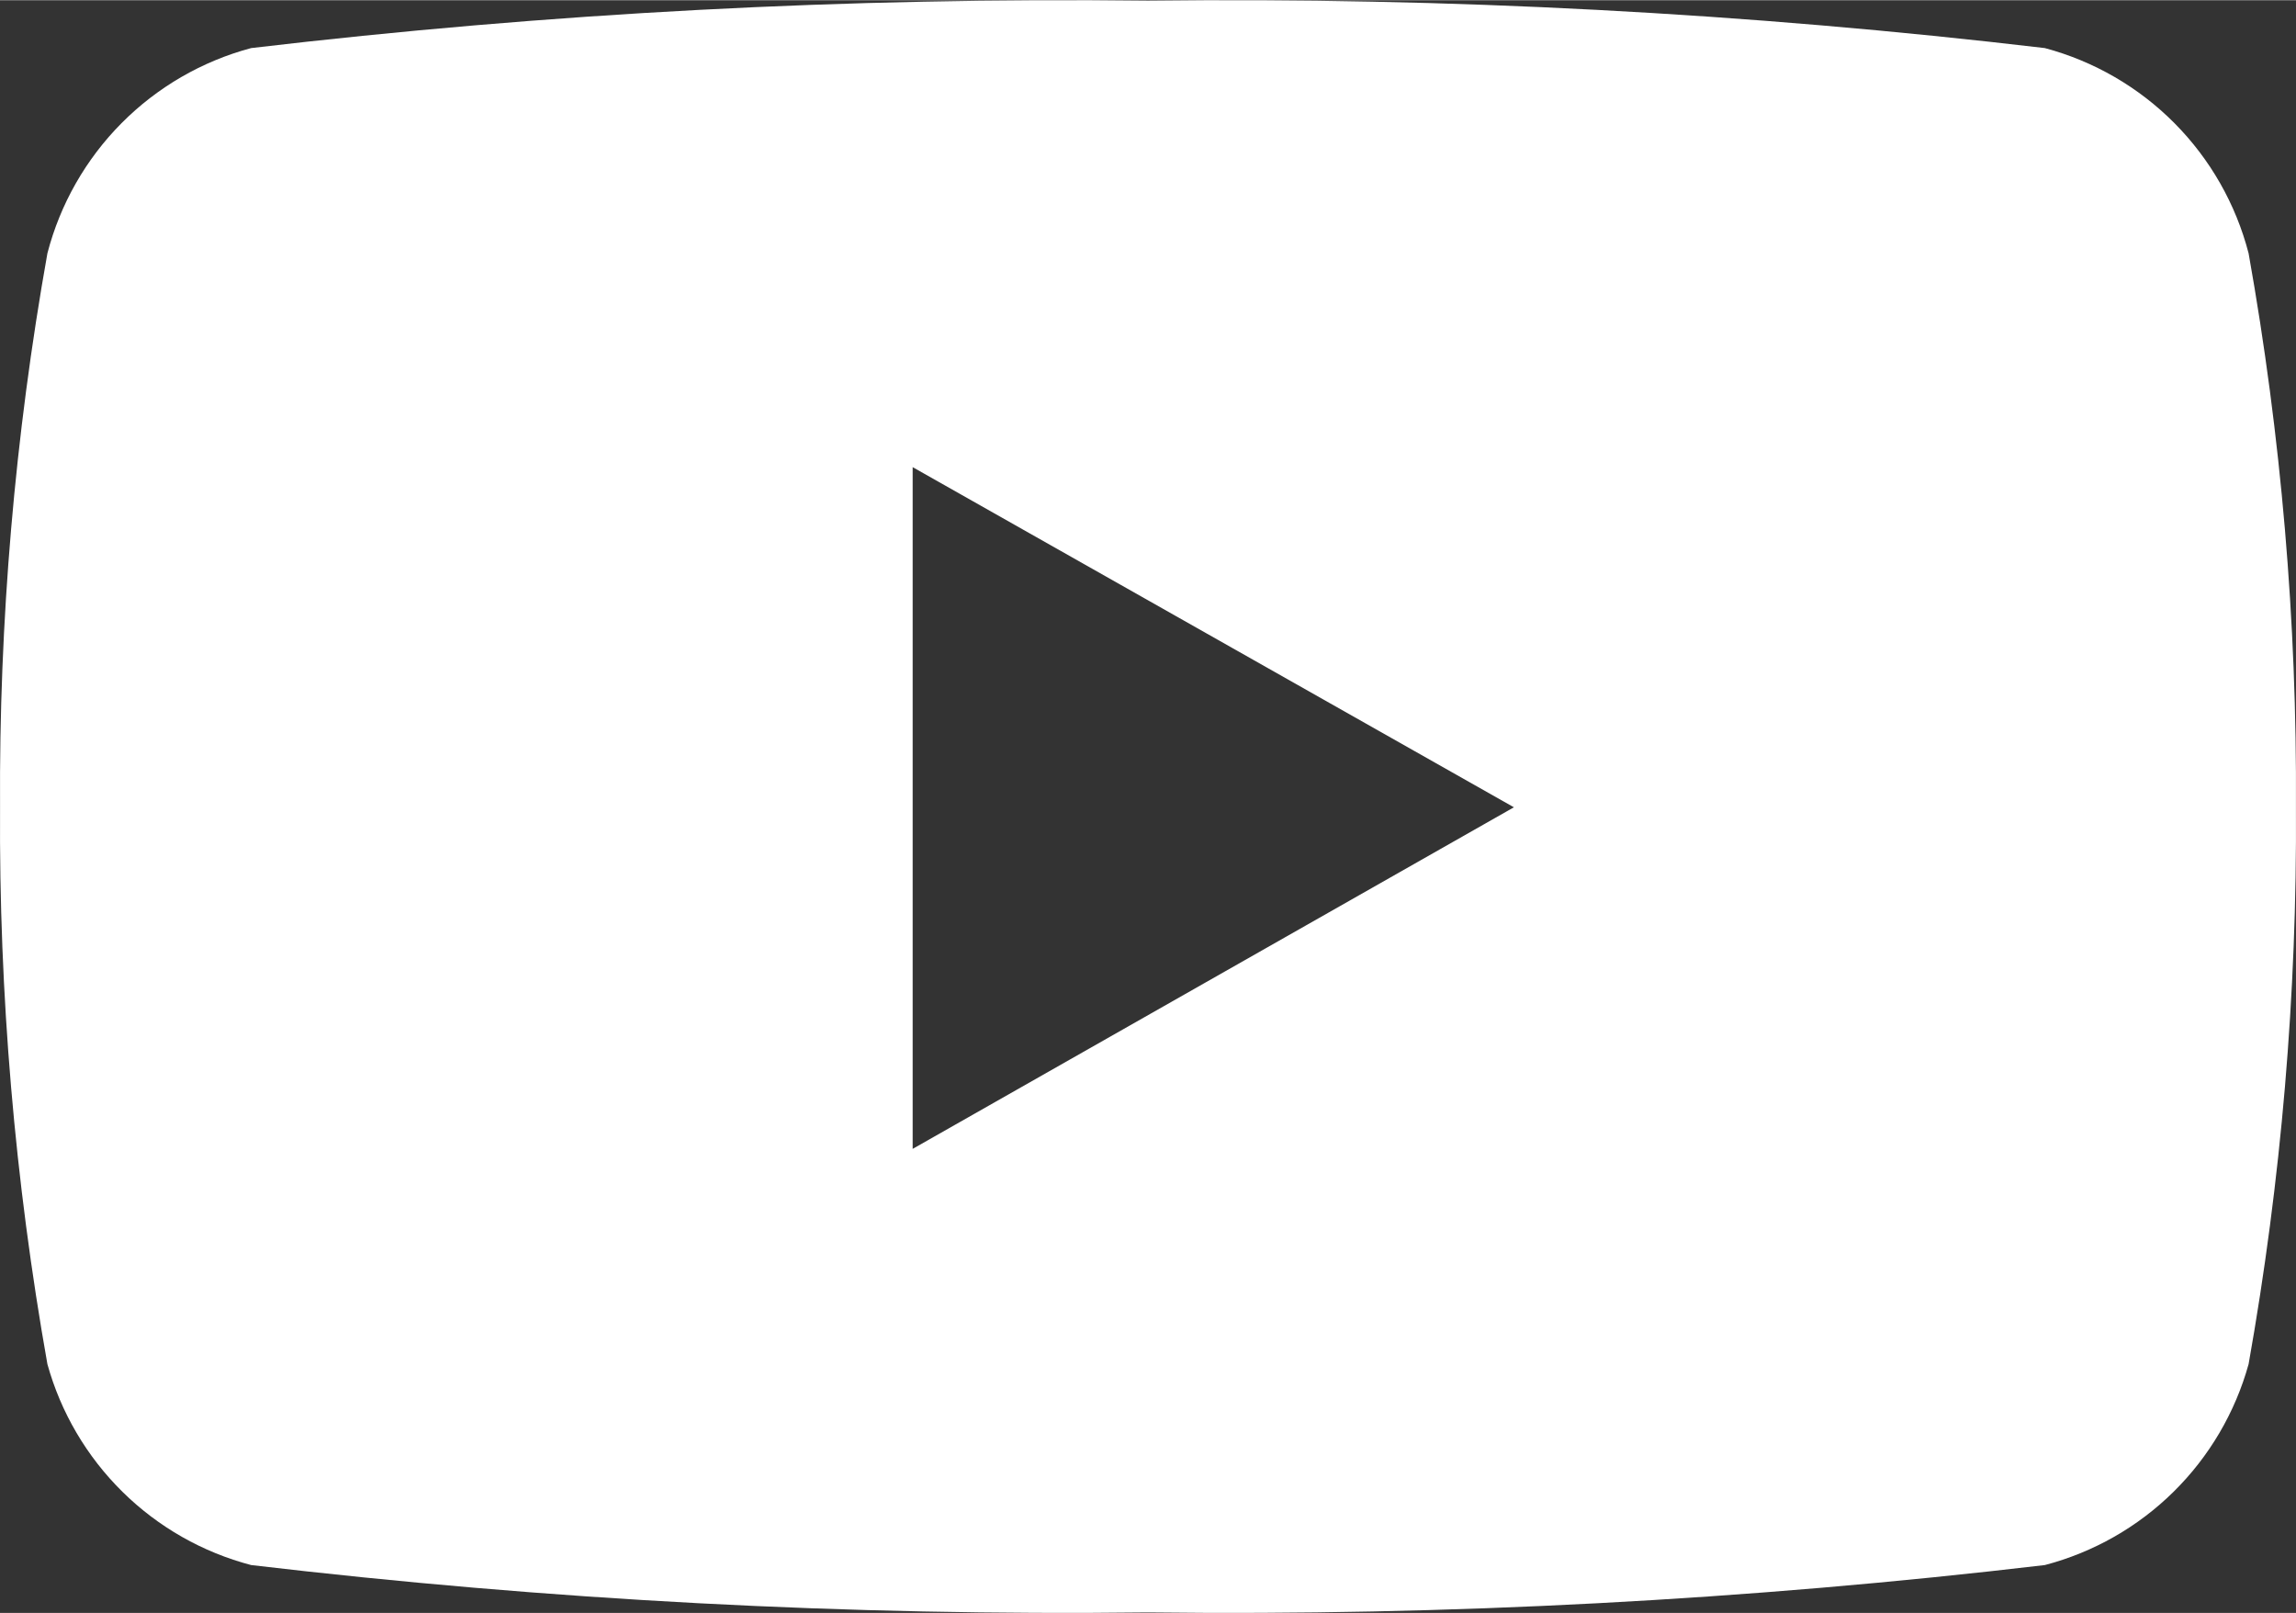 <?xml version="1.0" encoding="UTF-8"?>
<!DOCTYPE svg PUBLIC "-//W3C//DTD SVG 1.0//EN" "http://www.w3.org/TR/2001/REC-SVG-20010904/DTD/svg10.dtd">
<!-- Creator: CorelDRAW 2021 (64-Bit Not for commercial use) -->
<svg xmlns="http://www.w3.org/2000/svg" xml:space="preserve" width="1667px" height="1171px" version="1.0" style="shape-rendering:geometricPrecision; text-rendering:geometricPrecision; image-rendering:optimizeQuality; fill-rule:evenodd; clip-rule:evenodd"
viewBox="0 0 1667 1170.68"
 xmlns:xlink="http://www.w3.org/1999/xlink"
 xmlns:xodm="http://www.corel.com/coreldraw/odm/2003">
 <rect x="0" y="0" width="1667" height="1170.68" fill="#333333" stroke="none"/>
 <defs>
  <style type="text/css">
   <![CDATA[
    .fil0 {fill:#ffffff;fill-rule:nonzero}
   ]]>
  </style>
 </defs>
 <g id="Layer_x0020_1">
  <path class="fil0" d="M1632.58 183.72c-9.26,-35.71 -27.84,-68.31 -53.83,-94.49 -26,-26.17 -58.47,-44.98 -94.11,-54.49 -216.07,-25.49 -433.58,-36.97 -651.14,-34.38 -217.56,-2.59 -435.06,8.89 -651.14,34.38 -35.64,9.51 -68.11,28.32 -94.1,54.49 -25.99,26.18 -44.57,58.78 -53.84,94.49 -23.67,132.72 -35.17,267.33 -34.38,402.14 -0.83,135.51 10.67,270.81 34.38,404.23 9.75,35.13 28.54,67.08 54.5,92.68 25.96,25.6 58.18,43.93 93.44,53.17 216.08,25.49 433.58,36.98 651.14,34.38 217.56,2.6 435.07,-8.89 651.14,-34.38 35.26,-9.24 67.49,-27.57 93.44,-53.17 25.96,-25.6 44.76,-57.55 54.5,-92.68 23.71,-133.42 35.21,-268.72 34.38,-404.23 0.8,-134.81 -10.71,-269.42 -34.38,-402.14zm-969.94 651.14l0 -495.91 436.52 246.91 -436.52 247.96 0 1.04z"/>
 </g>
</svg>

